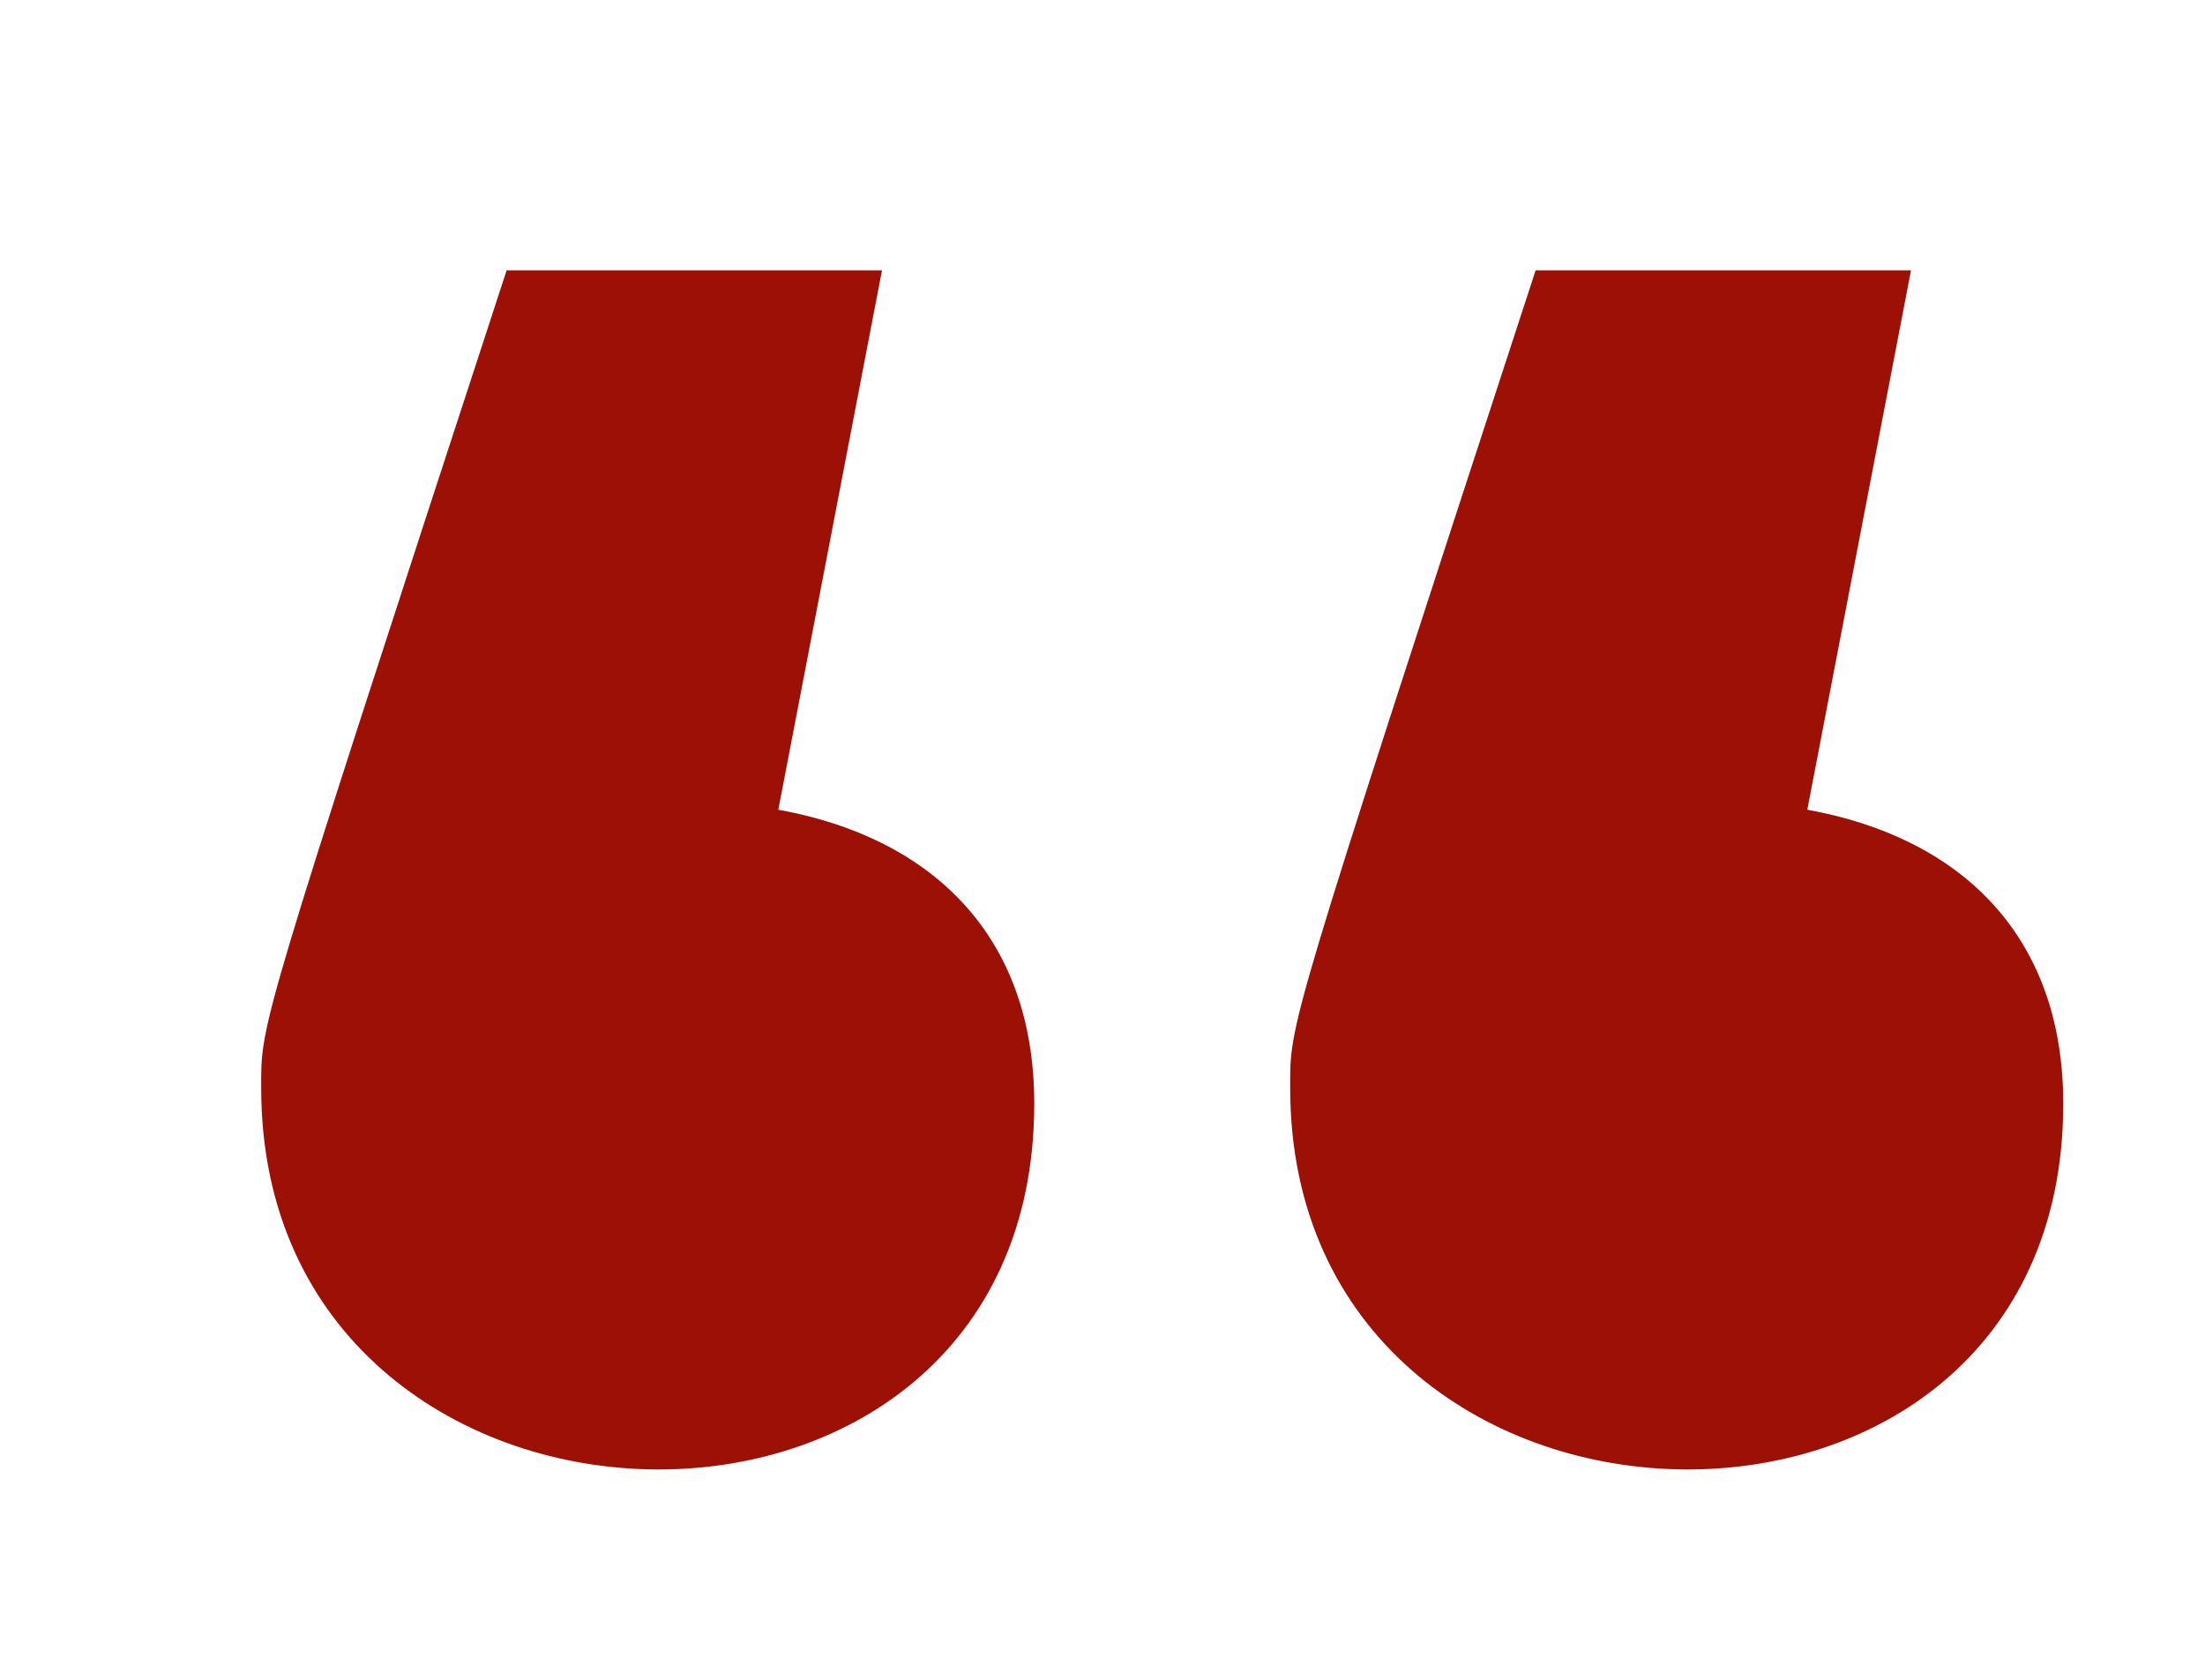 <?xml version="1.0" encoding="UTF-8"?>
<!-- Generator: Adobe Illustrator 27.8.1, SVG Export Plug-In . SVG Version: 6.00 Build 0)  -->
<svg xmlns="http://www.w3.org/2000/svg" xmlns:xlink="http://www.w3.org/1999/xlink" version="1.1" id="Layer_1" x="0px" y="0px" viewBox="0 0 168 128" style="enable-background:new 0 0 168 128;" xml:space="preserve">
<style type="text/css">
	.st0{enable-background:new    ;}
	.st1{fill:#9C1006;}
</style>
<g class="st0">
	<path class="st1" d="M38.6,20.6h28.6l-7.9,41.1c11.6,2.1,19.5,9.5,19.5,22.4c0,38.2-58.9,36.5-58.9-1.2   C19.9,77.9,19.5,79.1,38.6,20.6z M117,20.6h28.6l-7.9,41.1c11.6,2.1,19.5,9.5,19.5,22.4c0,38.2-58.9,36.5-58.9-1.2   C98.3,77.9,97.9,79.1,117,20.6z"></path>
</g>
</svg>

